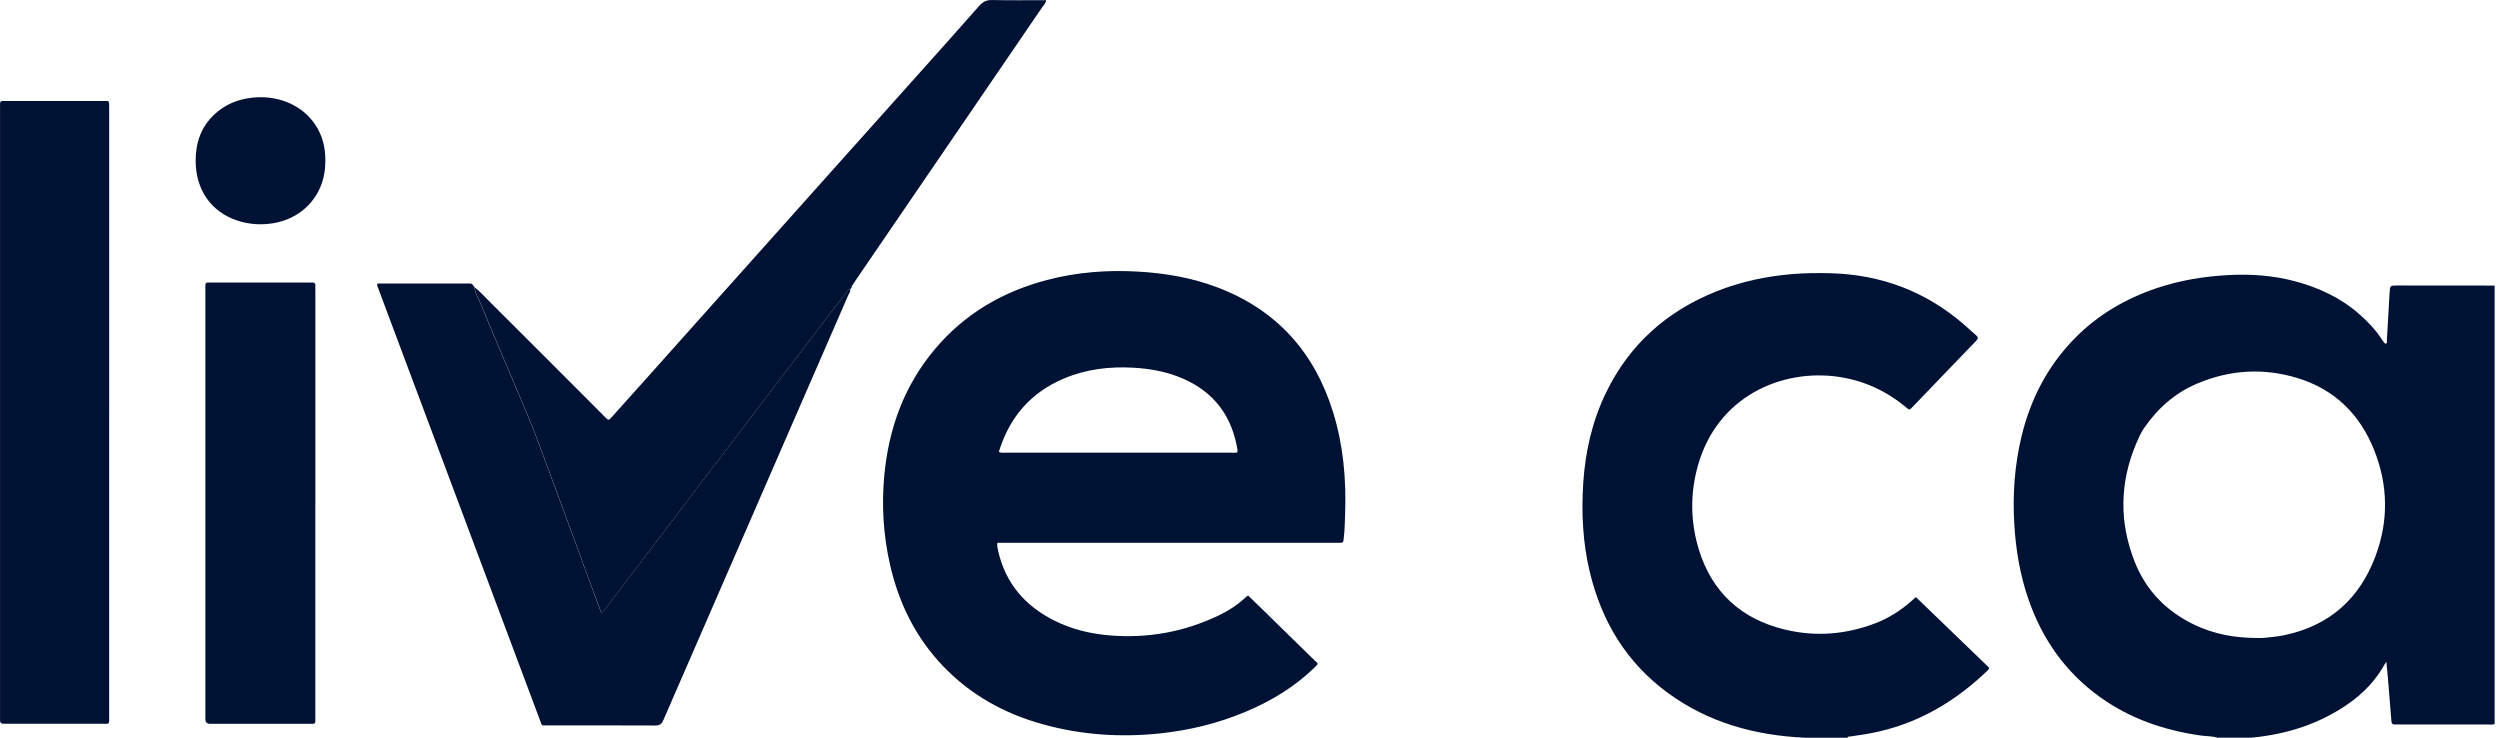 <svg width="122" height="36" viewBox="0 0 122 36" fill="none" xmlns="http://www.w3.org/2000/svg">
<g id="vector">
<path id="Vector" d="M108.211 36C107.952 35.919 107.68 35.932 107.415 35.895C105.626 35.645 103.961 35.077 102.487 34.022C100.792 32.809 99.662 31.19 98.988 29.245C98.581 28.071 98.377 26.859 98.3 25.62C98.21 24.158 98.308 22.712 98.653 21.286C99.091 19.475 99.919 17.869 101.235 16.523C102.368 15.365 103.731 14.569 105.267 14.055C106.393 13.678 107.554 13.487 108.742 13.424C109.84 13.365 110.919 13.44 111.98 13.721C113.137 14.029 114.205 14.522 115.11 15.309C115.531 15.675 115.922 16.082 116.23 16.555C116.284 16.638 116.336 16.723 116.415 16.78C116.514 16.741 116.476 16.665 116.479 16.609C116.525 15.836 116.566 15.064 116.611 14.292C116.632 13.932 116.635 13.932 116.987 13.932C118.571 13.933 120.154 13.935 121.738 13.936V35.335C121.639 35.372 121.535 35.355 121.434 35.355C119.973 35.356 118.512 35.355 117.051 35.355C116.995 35.355 116.939 35.35 116.884 35.355C116.751 35.366 116.709 35.306 116.7 35.179C116.647 34.482 116.589 33.785 116.53 33.088C116.509 32.839 116.483 32.59 116.454 32.291C116.403 32.371 116.382 32.4 116.364 32.431C115.938 33.194 115.35 33.815 114.636 34.318C113.214 35.322 111.612 35.831 109.887 35.997H108.21L108.211 36ZM110.167 31.134C110.377 31.15 110.691 31.107 111.005 31.072C111.172 31.054 111.337 31.025 111.5 30.991C113.695 30.524 115.149 29.205 115.92 27.152C116.568 25.428 116.543 23.681 115.862 21.97C115.17 20.233 113.944 19.008 112.12 18.45C110.479 17.948 108.848 18.041 107.262 18.701C106.151 19.162 105.288 19.927 104.619 20.908C104.466 21.133 104.355 21.39 104.248 21.641C103.435 23.567 103.411 25.512 104.186 27.447C104.749 28.851 105.757 29.867 107.138 30.513C108.061 30.946 109.042 31.131 110.168 31.134H110.167Z" fill="#001234"/>
<path id="Vector_2" d="M88.089 36C85.655 35.892 83.386 35.27 81.403 33.823C79.365 32.336 78.154 30.315 77.578 27.897C77.239 26.476 77.169 25.034 77.261 23.586C77.36 22.039 77.7 20.544 78.385 19.139C79.522 16.807 81.334 15.191 83.747 14.224C84.938 13.747 86.179 13.483 87.459 13.376C88.082 13.324 88.705 13.317 89.33 13.334C91.807 13.4 93.986 14.226 95.853 15.845C96.049 16.014 96.236 16.195 96.434 16.362C96.548 16.459 96.533 16.533 96.436 16.632C96.054 17.023 95.678 17.419 95.3 17.812C94.639 18.5 93.978 19.189 93.317 19.875C93.185 20.014 93.182 20.015 93.032 19.89C92.077 19.096 90.99 18.58 89.754 18.394C86.948 17.973 83.789 19.345 82.849 22.751C82.475 24.105 82.492 25.473 82.903 26.816C83.545 28.907 84.972 30.21 87.106 30.724C88.6 31.084 90.083 30.966 91.522 30.413C92.18 30.16 92.764 29.787 93.288 29.319C93.35 29.264 93.413 29.21 93.496 29.138C94.693 30.293 95.885 31.442 97.069 32.584C97.061 32.652 97.03 32.686 96.997 32.718C95.492 34.165 93.761 35.22 91.698 35.697C91.236 35.804 90.767 35.876 90.297 35.94C90.247 35.947 90.181 35.925 90.16 36H88.091H88.089Z" fill="#001234"/>
<path id="Vector_3" d="M48.671 26.49C48.653 26.642 48.684 26.766 48.712 26.891C49.071 28.474 50.033 29.582 51.48 30.299C52.323 30.718 53.227 30.931 54.161 31.008C56 31.16 57.759 30.843 59.425 30.056C59.932 29.817 60.401 29.519 60.808 29.13C60.833 29.106 60.866 29.089 60.908 29.06C61.124 29.27 61.338 29.474 61.548 29.681C62.416 30.53 63.284 31.378 64.151 32.227C64.325 32.397 64.372 32.361 64.142 32.583C63.177 33.516 62.049 34.203 60.813 34.723C59.46 35.294 58.047 35.641 56.585 35.793C54.647 35.995 52.735 35.861 50.858 35.336C49.002 34.818 47.371 33.913 46.035 32.52C44.685 31.113 43.86 29.435 43.433 27.555C43.106 26.115 43.016 24.657 43.155 23.187C43.37 20.904 44.123 18.824 45.617 17.045C47.063 15.323 48.919 14.233 51.093 13.663C52.555 13.279 54.042 13.167 55.55 13.255C56.869 13.331 58.157 13.552 59.394 14.019C62.303 15.119 64.149 17.192 65.054 20.112C65.556 21.731 65.702 23.396 65.642 25.082C65.628 25.487 65.623 25.892 65.571 26.296C65.547 26.483 65.551 26.484 65.355 26.488C65.289 26.49 65.224 26.488 65.159 26.488C59.775 26.488 54.39 26.488 49.006 26.488H48.671V26.49ZM48.743 22.053C48.878 22.114 48.991 22.09 49.1 22.09C52.74 22.091 56.38 22.092 60.019 22.09C60.429 22.09 60.438 22.169 60.344 21.707C60.006 20.054 59.019 18.947 57.429 18.356C56.743 18.102 56.03 17.984 55.302 17.944C54.135 17.879 52.997 18.015 51.915 18.473C50.289 19.161 49.256 20.369 48.743 22.053Z" fill="#001234"/>
<path id="Vector_4" d="M23.156 14.011C23.411 14.211 23.626 14.455 23.855 14.682C24.782 15.601 25.705 16.526 26.627 17.449C27.576 18.399 28.524 19.35 29.474 20.3C29.493 20.319 29.512 20.34 29.532 20.36C29.698 20.521 29.701 20.523 29.851 20.356C30.531 19.599 31.211 18.842 31.89 18.082C32.963 16.882 34.035 15.68 35.108 14.479C36.915 12.457 38.721 10.434 40.529 8.413C41.891 6.888 43.256 5.366 44.62 3.841C45.675 2.661 46.733 1.484 47.778 0.295C47.957 0.091 48.133 -0.006 48.415 0.001C49.289 0.021 50.164 0.008 51.051 0.008C51.041 0.145 50.946 0.228 50.881 0.323C48.505 3.803 46.128 7.282 43.751 10.76C43.084 11.737 42.415 12.713 41.749 13.689C41.692 13.772 41.64 13.856 41.585 13.941C41.537 13.963 41.539 14.01 41.534 14.051L41.537 14.048C41.502 14.053 41.484 14.075 41.48 14.109L41.485 14.104C41.394 14.125 41.355 14.2 41.304 14.267C40.968 14.706 40.628 15.142 40.292 15.582C39.364 16.799 38.438 18.017 37.511 19.236C36.611 20.416 35.709 21.595 34.81 22.777C33.821 24.076 32.836 25.376 31.849 26.676C31.057 27.719 30.267 28.763 29.476 29.806C29.449 29.841 29.42 29.88 29.362 29.883C29.346 29.864 29.322 29.847 29.313 29.823C29.027 29.055 28.743 28.288 28.461 27.519C28.207 26.827 27.958 26.134 27.703 25.444C27.247 24.21 26.787 22.977 26.331 21.743C26.14 21.225 25.942 20.71 25.726 20.201C25.316 19.235 24.904 18.269 24.497 17.302C24.138 16.453 23.777 15.607 23.429 14.755C23.33 14.512 23.181 14.283 23.161 14.011H23.156Z" fill="#001234"/>
<path id="Vector_5" d="M23.156 14.01C23.177 14.283 23.325 14.512 23.424 14.755C23.772 15.607 24.133 16.454 24.492 17.301C24.901 18.268 25.312 19.234 25.721 20.2C25.936 20.709 26.136 21.224 26.326 21.742C26.782 22.977 27.243 24.209 27.698 25.444C27.954 26.134 28.203 26.827 28.457 27.518C28.739 28.287 29.023 29.055 29.308 29.823C29.317 29.847 29.342 29.864 29.357 29.883C29.415 29.879 29.443 29.841 29.471 29.805C30.263 28.762 31.054 27.719 31.845 26.676C32.831 25.376 33.818 24.076 34.805 22.776C35.705 21.595 36.607 20.416 37.506 19.235C38.434 18.018 39.359 16.799 40.288 15.582C40.623 15.141 40.963 14.706 41.3 14.266C41.35 14.201 41.388 14.124 41.48 14.104C41.527 14.225 41.435 14.312 41.394 14.407C40.191 17.18 38.983 19.952 37.775 22.723C35.972 26.864 34.167 31.004 32.369 35.148C32.288 35.334 32.197 35.406 31.985 35.405C30.234 35.396 28.482 35.4 26.732 35.399C26.389 35.399 26.462 35.441 26.344 35.128C23.952 28.745 21.562 22.36 19.171 15.977C18.938 15.356 18.705 14.736 18.474 14.113C18.443 14.03 18.385 13.95 18.414 13.835C18.475 13.835 18.54 13.835 18.604 13.835C20 13.835 21.398 13.835 22.794 13.835C22.912 13.835 23.043 13.804 23.105 13.953L23.102 13.968H23.118C23.13 13.982 23.141 13.995 23.154 14.009L23.156 14.01Z" fill="#001234"/>
<path id="Vector_6" d="M5.327 20.127C5.327 25.066 5.327 30.005 5.327 34.945C5.327 35.381 5.381 35.318 4.937 35.319C3.418 35.321 1.901 35.319 0.382 35.319C0.317 35.319 0.252 35.315 0.186 35.319C0.057 35.326 -0.003 35.271 0.002 35.141C0.006 35.058 0.002 34.975 0.002 34.892C0.002 25.032 0.002 15.171 0.002 5.311C0.002 4.872 -0.043 4.93 0.389 4.929C1.917 4.926 3.444 4.929 4.972 4.929C5 4.929 5.028 4.929 5.056 4.929C5.326 4.93 5.328 4.893 5.328 5.198C5.328 8.442 5.328 11.686 5.328 14.93C5.328 16.663 5.328 18.395 5.328 20.128L5.327 20.127Z" fill="#001234"/>
<path id="Vector_7" d="M15.388 24.566C15.388 28.039 15.388 31.512 15.388 34.986C15.388 35.371 15.423 35.321 15.042 35.321C13.487 35.322 11.931 35.321 10.376 35.321C10.329 35.321 10.283 35.321 10.236 35.321C10.097 35.317 10.025 35.244 10.022 35.101C10.022 35.055 10.022 35.009 10.022 34.963C10.022 28.026 10.022 21.088 10.022 14.151C10.022 13.738 9.975 13.788 10.398 13.788C11.944 13.787 13.49 13.788 15.036 13.788C15.092 13.788 15.149 13.794 15.204 13.788C15.359 13.769 15.404 13.844 15.39 13.982C15.383 14.045 15.39 14.111 15.39 14.175C15.39 17.639 15.39 21.103 15.39 24.568L15.388 24.566Z" fill="#001234"/>
<path id="Vector_8" d="M9.548 7.839C9.548 6.974 9.805 6.207 10.449 5.596C10.973 5.098 11.611 4.839 12.324 4.765C12.838 4.712 13.346 4.758 13.84 4.924C15.029 5.323 15.805 6.33 15.87 7.572C15.888 7.931 15.876 8.29 15.792 8.643C15.509 9.84 14.559 10.699 13.318 10.896C12.726 10.989 12.147 10.951 11.582 10.764C10.293 10.334 9.548 9.257 9.548 7.84V7.839Z" fill="#001234"/>
<path id="Vector_9" d="M41.53 14.051C41.536 14.008 41.535 13.963 41.581 13.94C41.581 13.985 41.575 14.027 41.53 14.051Z" fill="#001234"/>
<path id="Vector_10" d="M23.12 13.968L23.104 13.969L23.107 13.953H23.123L23.12 13.968Z" fill="#001234"/>
<path id="Vector_11" d="M41.477 14.108C41.481 14.074 41.5 14.053 41.534 14.047C41.527 14.08 41.541 14.13 41.477 14.108Z" fill="#001234"/>
</g>
</svg>
